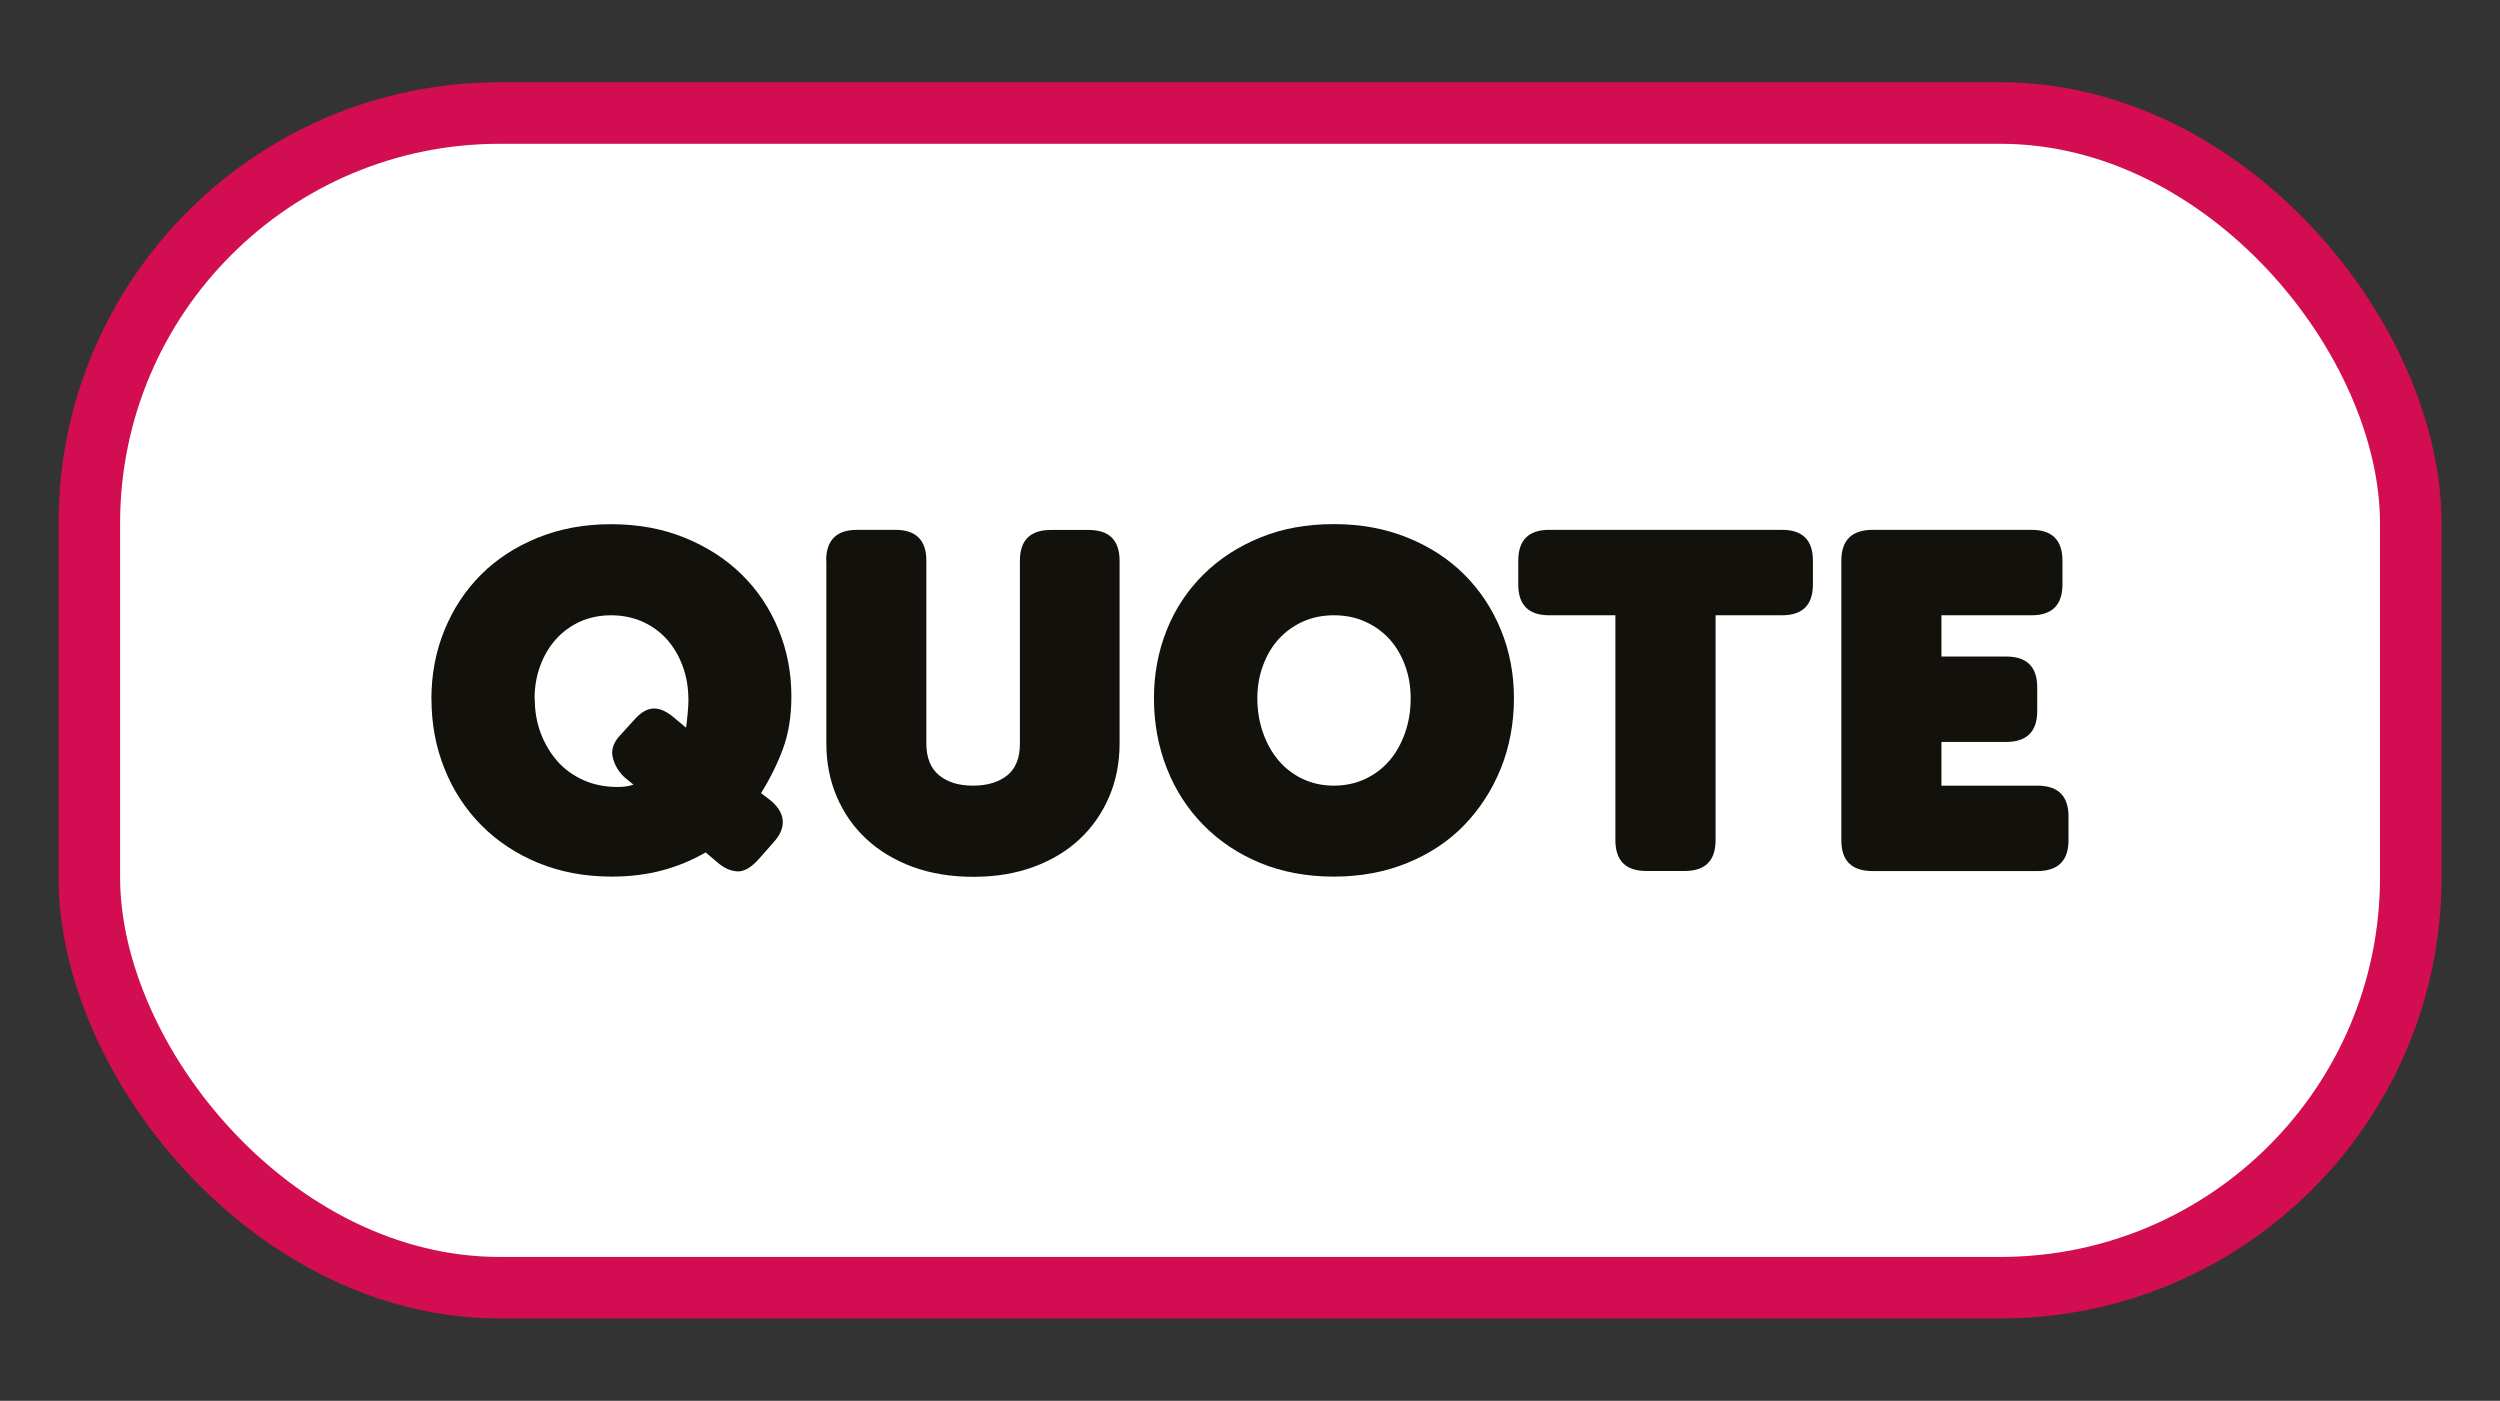 <?xml version="1.0" encoding="UTF-8"?><svg id="Layer_1" xmlns="http://www.w3.org/2000/svg" viewBox="0 0 243.75 136.58"><rect x="0" y="0" width="243.75" height="136.58" fill="#333333" stroke="none"/><defs><style>.cls-1{fill:none;stroke:#d30d52;stroke-miterlimit:10;stroke-width:6px;}.cls-2{fill:#fff;}.cls-3{fill:#13110c;}</style></defs><g><rect class="cls-2" x="8.71" y="11.02" width="226.34" height="114.53" rx="40" ry="40"/><rect class="cls-1" x="8.71" y="11.02" width="226.34" height="114.53" rx="40" ry="40"/></g><g><path class="cls-3" d="M42.06,68.18c0-2.41,.42-4.65,1.27-6.73,.85-2.08,2.04-3.89,3.56-5.41,1.53-1.53,3.37-2.73,5.53-3.61,2.16-.88,4.55-1.32,7.17-1.32s5.01,.44,7.17,1.32c2.16,.88,4.01,2.07,5.55,3.58,1.54,1.51,2.74,3.29,3.58,5.34,.85,2.05,1.27,4.23,1.27,6.55,0,1.94-.28,3.65-.83,5.13-.55,1.48-1.26,2.91-2.13,4.3l.79,.6c.8,.62,1.24,1.29,1.32,2.01s-.22,1.46-.9,2.2l-1.43,1.62c-.74,.83-1.43,1.23-2.08,1.2-.65-.03-1.28-.31-1.9-.83l-1.2-1.02c-1.33,.77-2.75,1.36-4.26,1.76s-3.15,.6-4.9,.6c-2.62,0-5.01-.45-7.17-1.34-2.16-.89-4.01-2.12-5.55-3.68s-2.74-3.39-3.58-5.5c-.85-2.11-1.27-4.37-1.27-6.78Zm10.08-.05c0,1.2,.19,2.32,.58,3.35,.39,1.03,.93,1.94,1.62,2.73,.69,.79,1.54,1.4,2.54,1.85,1,.45,2.12,.67,3.35,.67,.62,0,1.12-.08,1.53-.23l-.74-.6c-.62-.52-1.03-1.17-1.25-1.94-.22-.77,0-1.51,.65-2.22l1.43-1.57c.62-.71,1.24-1.07,1.87-1.09,.63-.02,1.3,.29,2.01,.9l1.16,.97c.06-.43,.12-.91,.16-1.43,.05-.52,.07-.94,.07-1.25,0-1.23-.19-2.36-.58-3.38s-.91-1.89-1.57-2.61c-.66-.72-1.46-1.29-2.38-1.69-.93-.4-1.93-.6-3.01-.6s-2.12,.21-3.03,.62c-.91,.42-1.69,.99-2.34,1.71-.65,.72-1.16,1.58-1.53,2.57-.37,.99-.56,2.07-.56,3.24Z"/><path class="cls-3" d="M80.55,54.67c0-2,1-3.01,3.01-3.01h3.75c2,0,3.01,1,3.01,3.01v17.81c0,1.39,.41,2.42,1.23,3.1,.82,.68,1.92,1.02,3.31,1.02s2.5-.33,3.33-.99c.83-.66,1.25-1.69,1.25-3.08v-17.85c0-2,1-3.01,3.01-3.01h3.7c2,0,3.01,1,3.01,3.01v17.81c0,1.88-.34,3.62-1.02,5.2-.68,1.59-1.63,2.96-2.87,4.12-1.23,1.16-2.73,2.06-4.49,2.71-1.76,.65-3.72,.97-5.87,.97s-4.16-.32-5.92-.97c-1.76-.65-3.26-1.55-4.51-2.71s-2.21-2.53-2.89-4.12c-.68-1.59-1.02-3.32-1.02-5.2v-17.81Z"/><path class="cls-3" d="M112.51,68.08c0-2.37,.42-4.59,1.25-6.66,.83-2.07,2.02-3.86,3.56-5.39,1.54-1.53,3.38-2.73,5.53-3.61,2.14-.88,4.54-1.32,7.19-1.32s5.02,.44,7.19,1.32c2.17,.88,4.02,2.08,5.55,3.61,1.53,1.53,2.71,3.32,3.56,5.39,.85,2.07,1.27,4.29,1.27,6.66s-.42,4.71-1.27,6.82c-.85,2.11-2.04,3.95-3.56,5.53s-3.38,2.81-5.55,3.7-4.57,1.34-7.19,1.34-5.05-.45-7.19-1.34c-2.14-.89-3.99-2.13-5.53-3.7-1.54-1.57-2.73-3.41-3.56-5.53-.83-2.11-1.25-4.39-1.25-6.82Zm10.08,0c0,1.2,.19,2.33,.56,3.38,.37,1.05,.88,1.95,1.53,2.71,.65,.76,1.43,1.35,2.34,1.78,.91,.43,1.92,.65,3.03,.65s2.13-.22,3.05-.65c.92-.43,1.71-1.02,2.36-1.78,.65-.75,1.16-1.66,1.53-2.71,.37-1.05,.55-2.17,.55-3.38,0-1.14-.18-2.21-.55-3.21-.37-1-.88-1.86-1.53-2.57-.65-.71-1.43-1.27-2.36-1.69-.92-.42-1.94-.62-3.05-.62s-2.12,.21-3.03,.62c-.91,.42-1.69,.98-2.34,1.69-.65,.71-1.16,1.57-1.53,2.57-.37,1-.56,2.07-.56,3.21Z"/><path class="cls-3" d="M157.52,59.99h-6.48c-2,0-3.01-1-3.01-3.01v-2.31c0-2,1-3.01,3.01-3.01h22.71c2,0,3.01,1,3.01,3.01v2.31c0,2-1,3.01-3.01,3.01h-6.48v21.92c0,2-1,3.01-3.01,3.01h-3.75c-2,0-3.01-1-3.01-3.01v-21.92Z"/><path class="cls-3" d="M179.53,54.67c0-2,1.02-3.01,3.05-3.01h15.5c2,0,3.01,1,3.01,3.01v2.31c0,2-1,3.01-3.01,3.01h-8.79v4.02h6.29c2.04,0,3.05,1,3.05,3.01v2.31c0,2-1.02,3.01-3.05,3.01h-6.29v4.26h9.34c2.04,0,3.05,1,3.05,3.01v2.31c0,2-1.02,3.01-3.05,3.01h-16.05c-2.04,0-3.05-1-3.05-3.01v-27.24Z"/></g></svg>